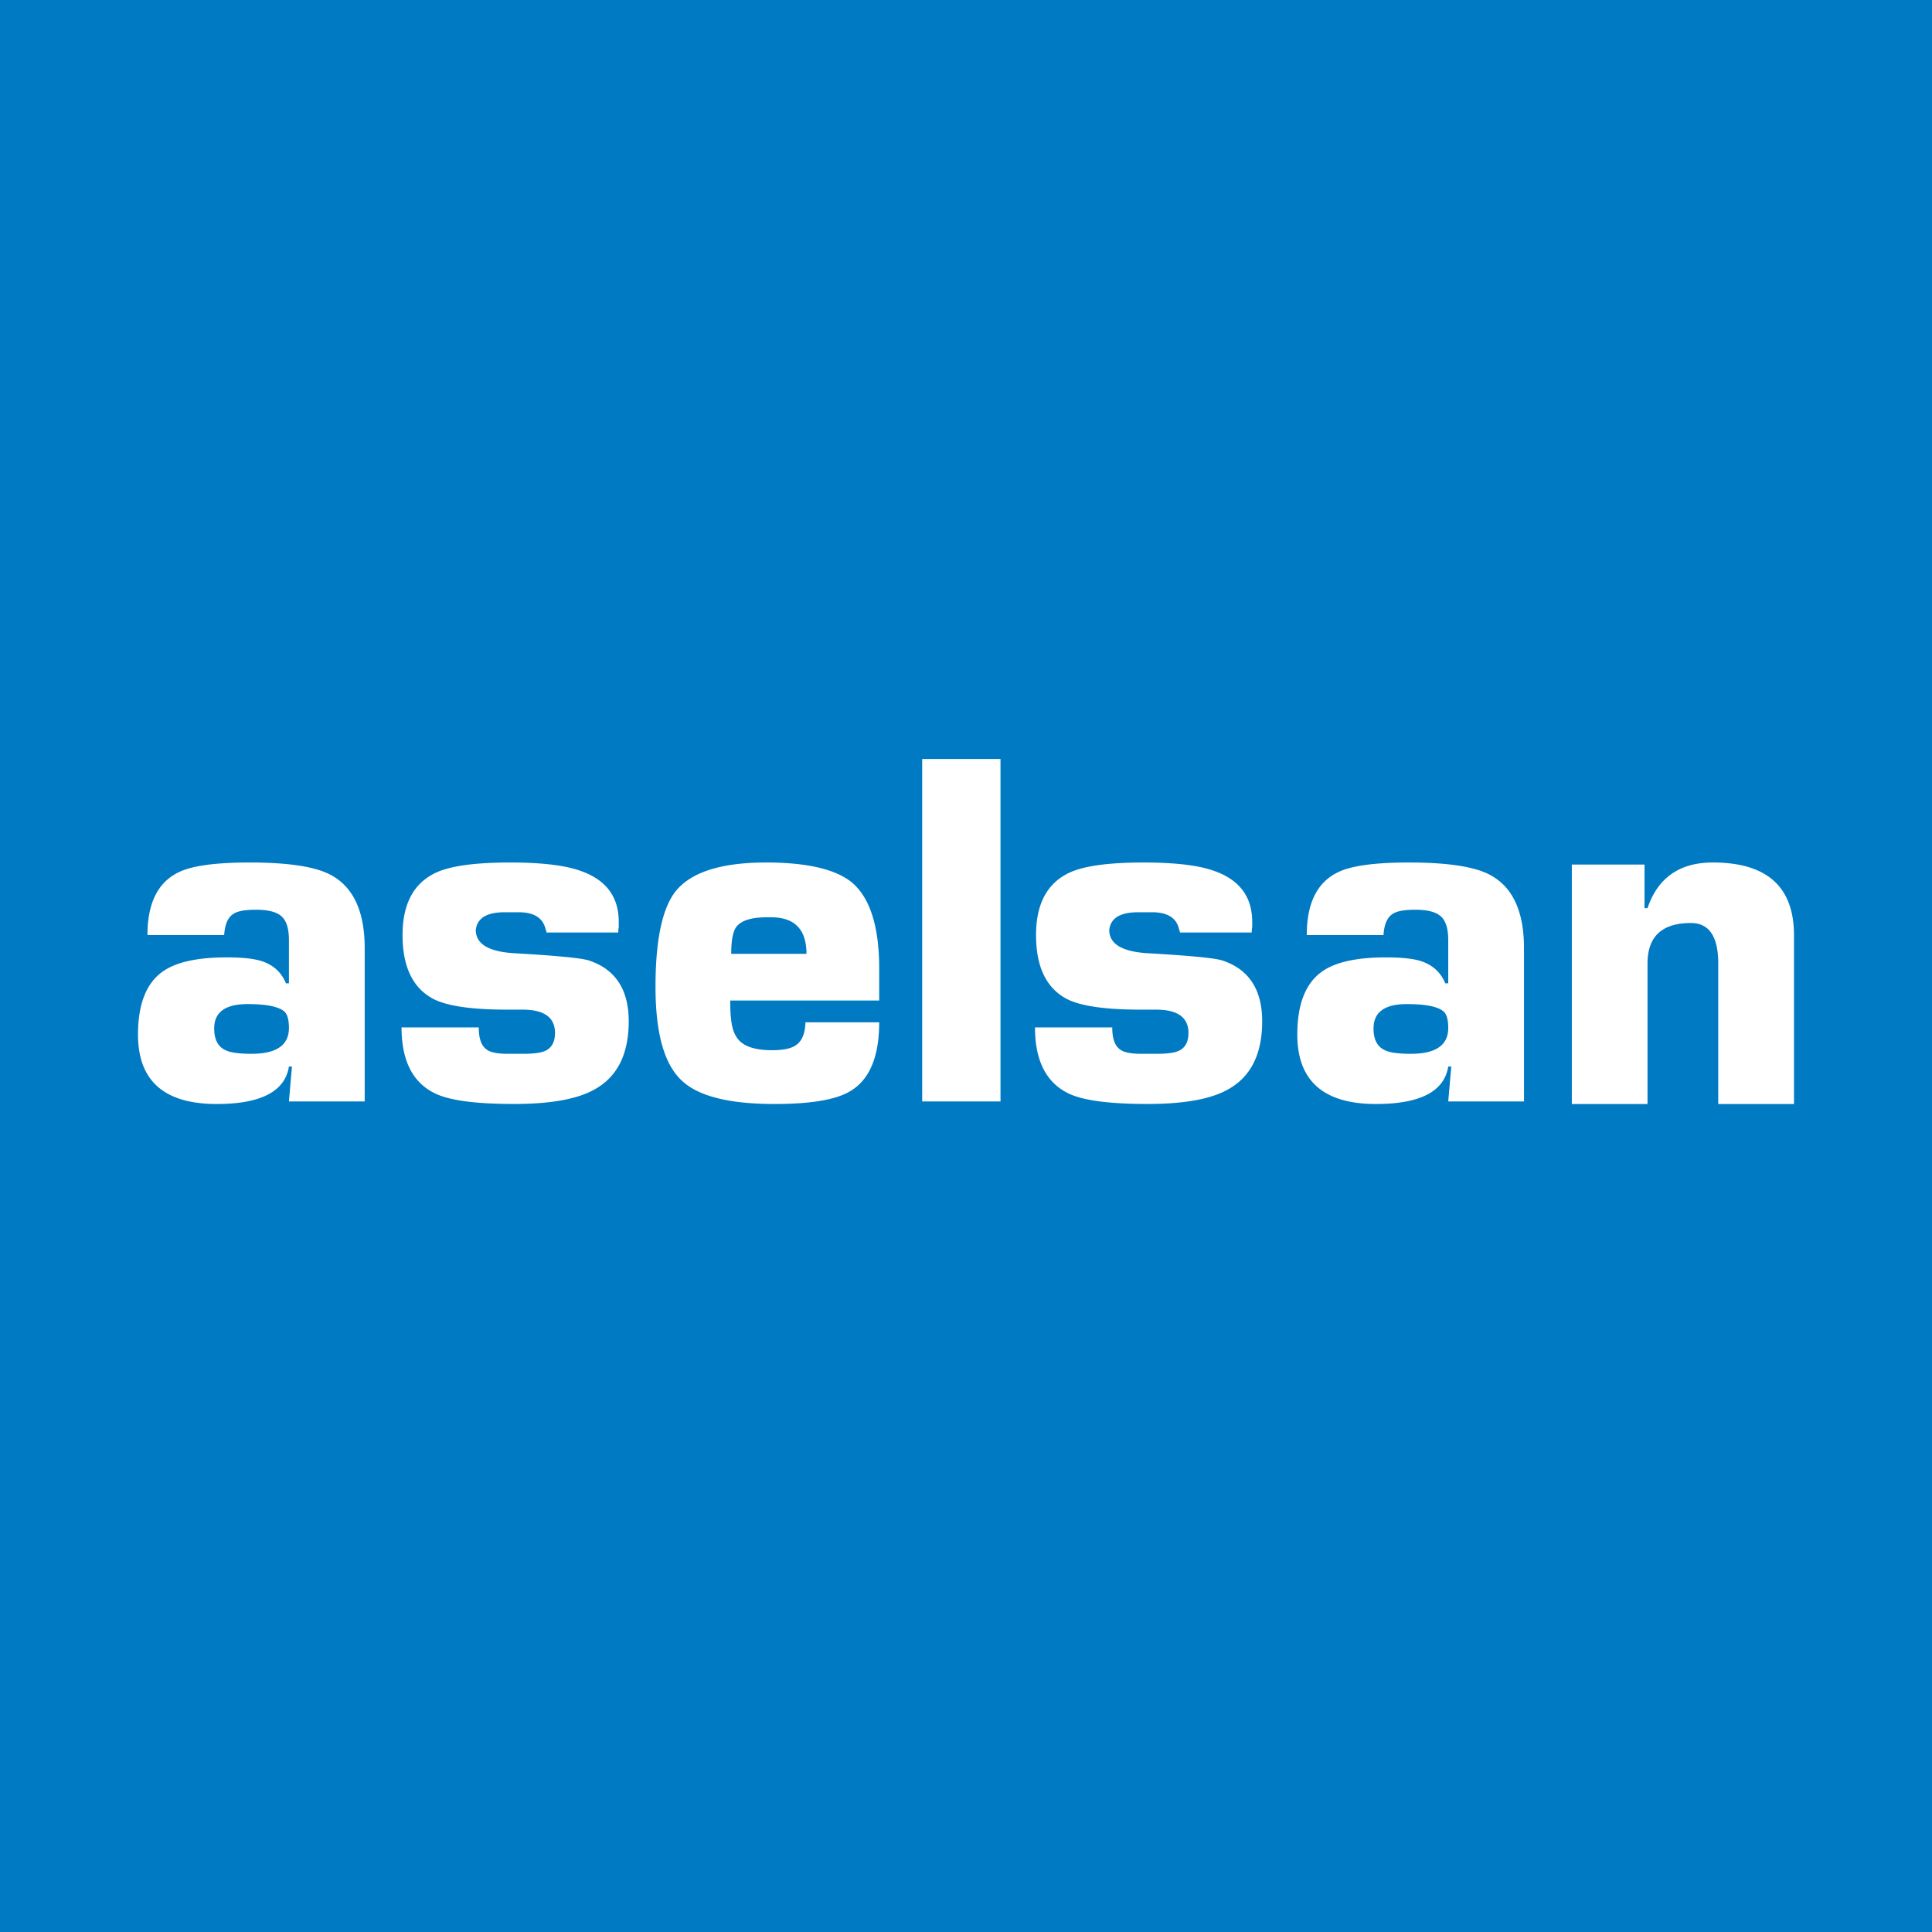 <!-- by TradingView --><svg width="56" height="56" xmlns="http://www.w3.org/2000/svg"><path fill="#007AC2" d="M0 0h56v56H0z"/><path d="M29 31.926H26.73V22H29v9.926zM6.498 27.104H4.274c0-.913.294-1.516.882-1.81C5.53 25.099 6.224 25 7.235 25c1.136 0 1.925.123 2.367.368.646.353.969 1.059.969 2.118v4.44H8.375l.087-1.013h-.087C8.26 31.637 7.562 32 6.282 32 4.76 32 4 31.329 4 29.986c0-.863.23-1.466.693-1.809.385-.284 1.01-.427 1.878-.427.442 0 .774.035.996.103.347.108.587.324.722.648h.086v-1.25c0-.334-.072-.564-.216-.692-.144-.127-.39-.19-.737-.19-.317 0-.534.039-.65.117-.163.098-.255.304-.274.618zm-.289 2.705c0 .324.11.535.333.633.135.068.384.103.75.103.723 0 1.083-.25 1.083-.75 0-.245-.048-.407-.144-.485-.173-.138-.524-.206-1.054-.206-.646 0-.968.234-.968.705zM17.92 27.03h-2.079c0-.02-.01-.054-.028-.103-.079-.324-.338-.485-.78-.485h-.404c-.52 0-.8.171-.838.514 0 .412.385.637 1.155.676 1.193.069 1.901.138 2.122.207.77.255 1.156.843 1.156 1.764 0 .961-.337 1.623-1.011 1.986-.5.275-1.27.41-2.311.41-1.107 0-1.872-.1-2.295-.307-.646-.314-.968-.951-.968-1.912h2.238c0 .314.073.524.217.632.105.088.312.133.621.133h.461c.3 0 .511-.03.636-.089.183-.088.275-.26.275-.515 0-.45-.314-.676-.94-.676H14.7c-1.02 0-1.733-.102-2.137-.309-.596-.314-.895-.931-.895-1.852 0-.903.322-1.505.967-1.809.423-.197 1.141-.295 2.152-.295.905 0 1.578.08 2.021.236.752.255 1.127.75 1.127 1.485v.147c-.01.069-.015.123-.015.162M23.346 29.632h2.138c0 .99-.275 1.653-.824 1.986-.404.255-1.14.382-2.21.382-1.327 0-2.227-.23-2.7-.69-.5-.472-.75-1.374-.75-2.707 0-1.363.198-2.29.592-2.78.452-.549 1.323-.823 2.614-.823 1.193 0 2.026.196 2.498.588.52.45.78 1.28.78 2.485V29h-4.318c0 .588.057.858.173 1.044.154.265.5.397 1.04.397.327 0 .558-.049.692-.147.174-.117.266-.338.275-.662zm.03-1.985c0-.706-.342-1.059-1.026-1.059h-.116c-.443 0-.736.088-.88.265-.106.127-.159.392-.159.794h2.18zM36.281 27.03h-2.079c0-.02-.01-.054-.028-.103-.077-.324-.337-.485-.78-.485h-.405c-.52 0-.799.171-.837.514 0 .412.385.637 1.155.676 1.194.069 1.901.138 2.122.207.77.255 1.156.843 1.156 1.764 0 .961-.337 1.623-1.011 1.986-.5.275-1.27.41-2.31.41-1.107 0-1.873-.1-2.297-.307-.644-.314-.967-.951-.967-1.912h2.239c0 .314.072.524.216.632.106.088.312.133.621.133h.462c.299 0 .51-.03.636-.089.183-.088.274-.26.274-.515 0-.45-.313-.676-.94-.676h-.446c-1.021 0-1.734-.102-2.138-.309-.596-.314-.894-.931-.894-1.852 0-.903.321-1.505.967-1.809.423-.197 1.14-.295 2.151-.295.905 0 1.58.08 2.022.236.75.255 1.126.75 1.126 1.485v.147a1.378 1.378 0 00-.015.162M40.102 27.104h-2.225c0-.913.294-1.516.882-1.81.375-.196 1.068-.294 2.08-.294 1.134 0 1.925.123 2.367.368.646.353.968 1.059.968 2.118v4.44h-2.196l.088-1.013h-.088c-.115.724-.813 1.087-2.093 1.087-1.522 0-2.282-.671-2.282-2.014 0-.863.231-1.466.694-1.809.384-.284 1.01-.427 1.877-.427.442 0 .774.035.996.103.347.108.587.324.722.648h.086v-1.25c0-.334-.072-.564-.216-.692-.144-.127-.39-.19-.737-.19-.317 0-.533.039-.65.117-.163.098-.254.304-.273.618zm-.29 2.705c0 .324.111.535.333.633.135.068.385.103.75.103.723 0 1.083-.25 1.083-.75 0-.245-.047-.407-.144-.485-.173-.138-.524-.206-1.054-.206-.645 0-.967.234-.967.705zM45.56 25.06h2.107v1.263h.087c.299-.881.93-1.323 1.892-1.323 1.57 0 2.354.704 2.354 2.11V32h-2.196v-4.072c0-.783-.264-1.174-.793-1.174-.837 0-1.257.391-1.257 1.174V32H45.56v-6.94z" fill="#fff"/></svg>
